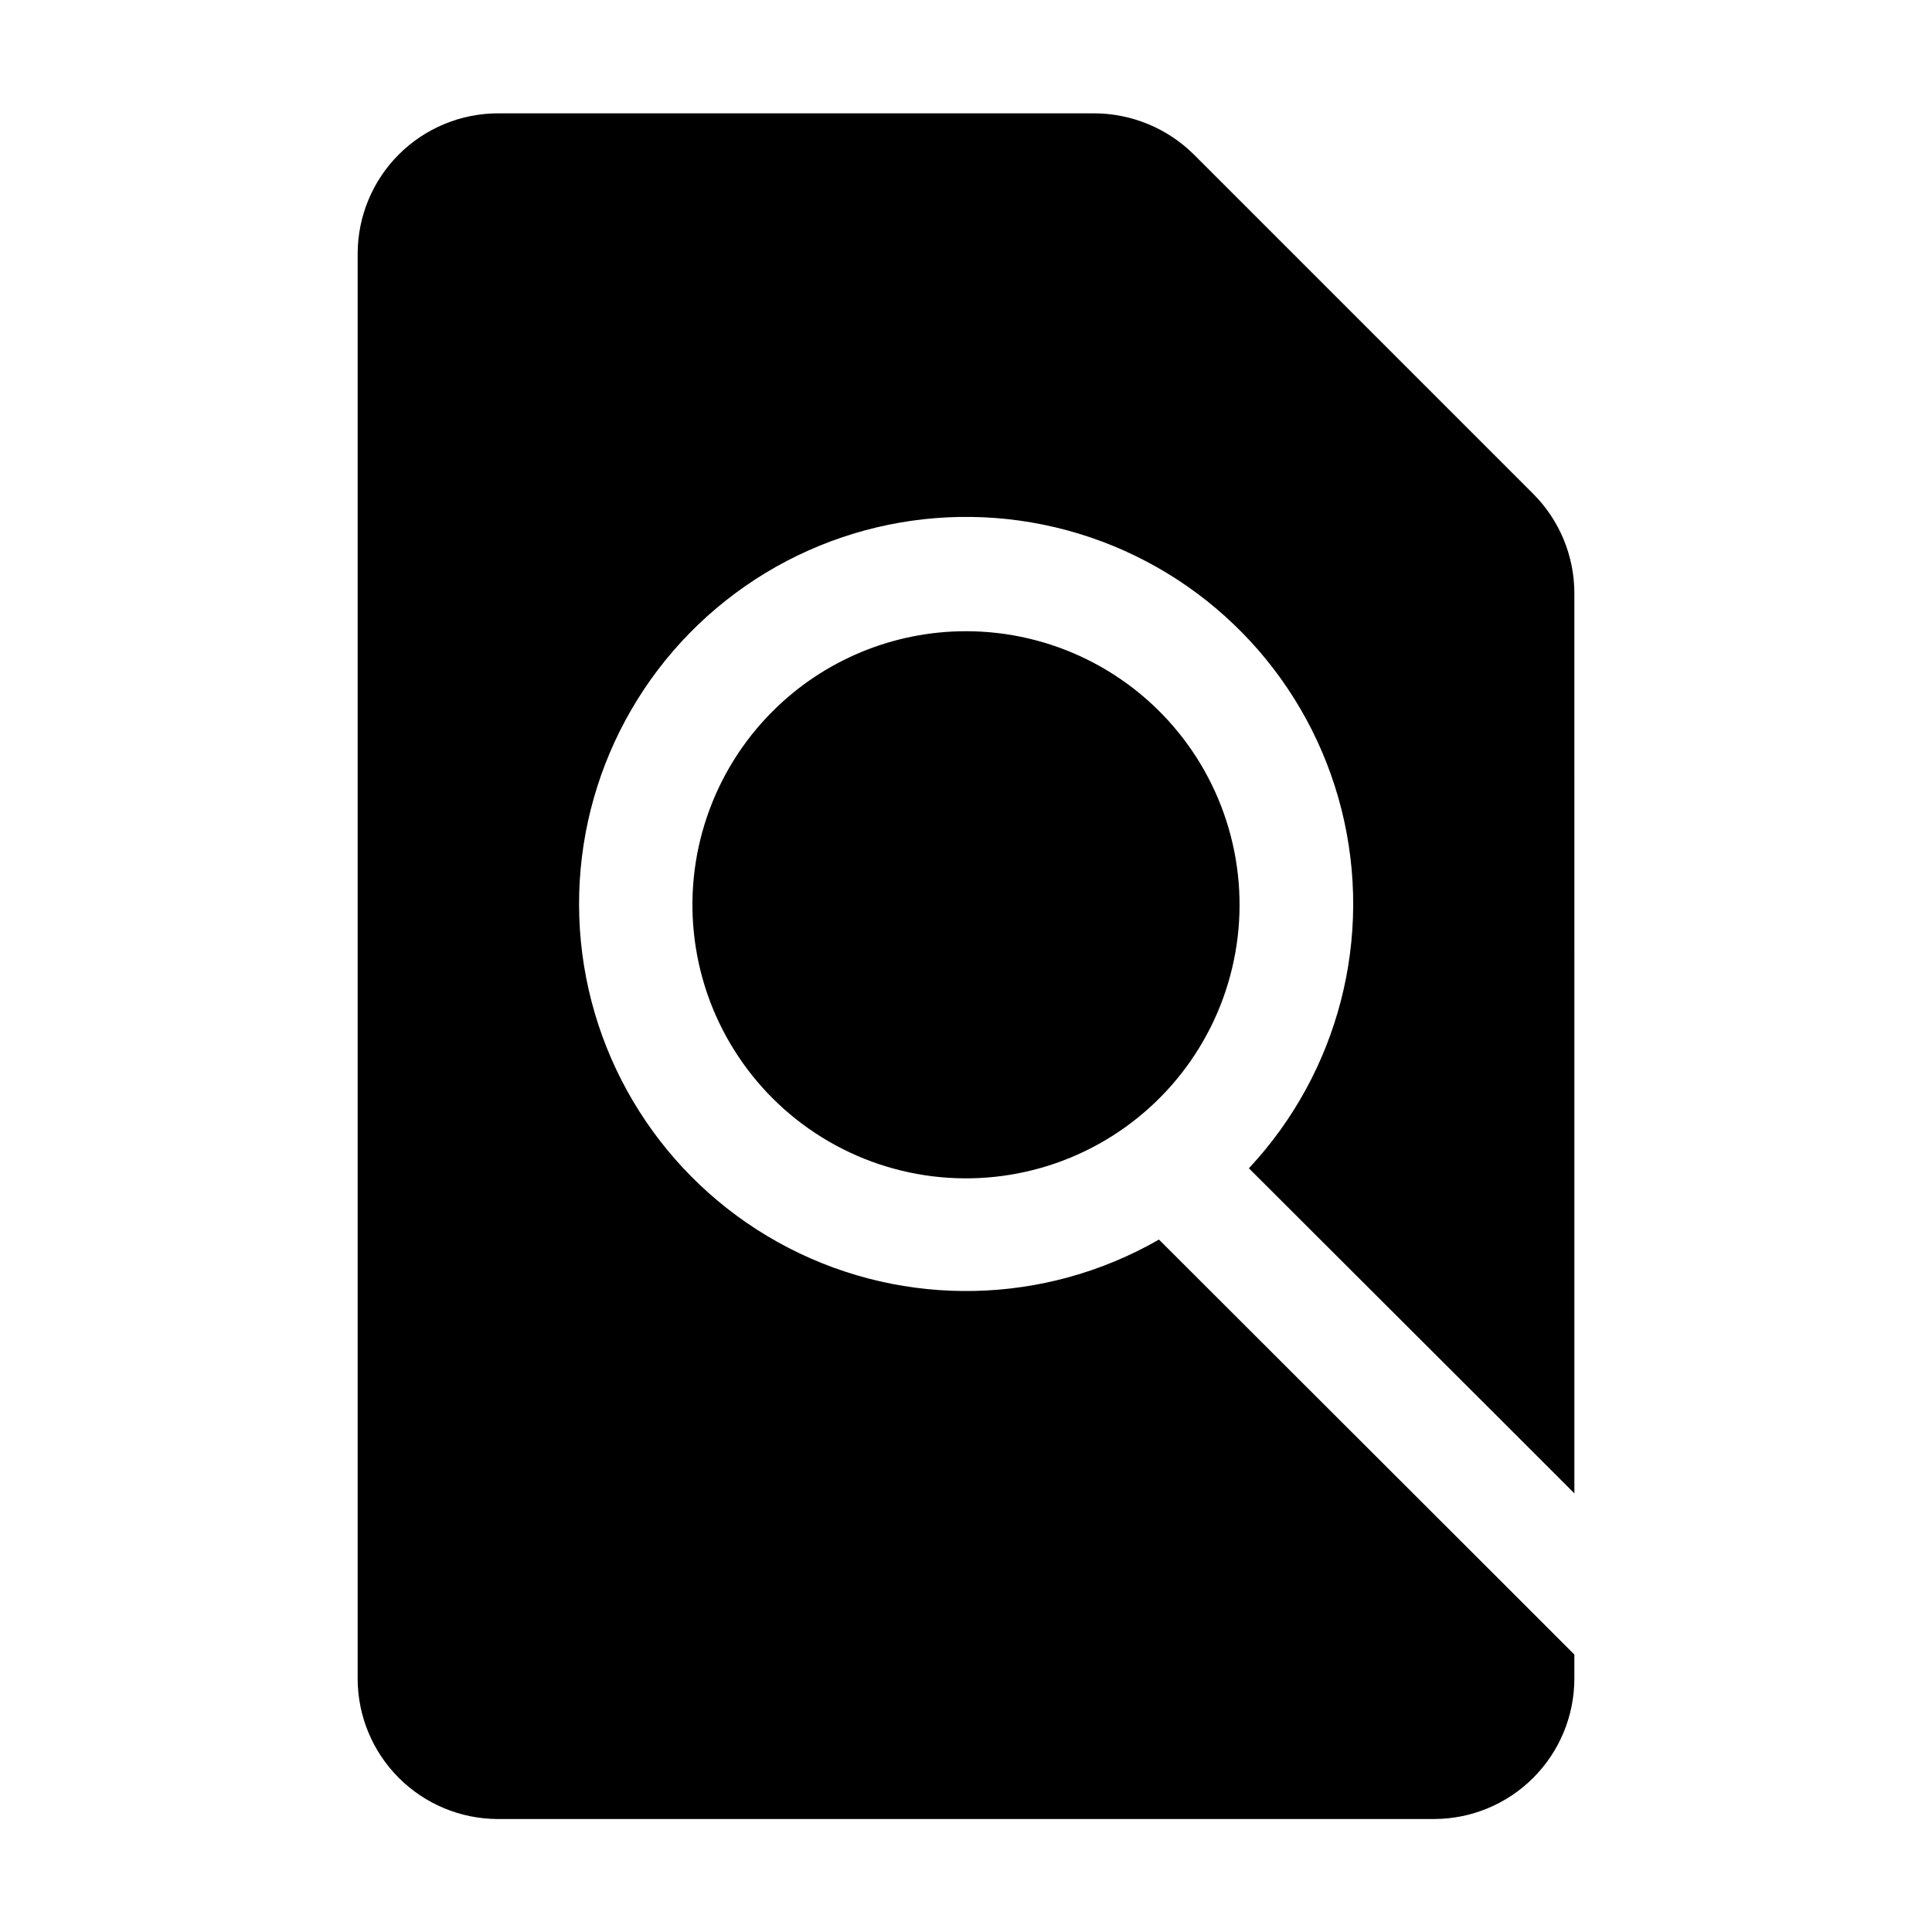 <?xml version="1.0" encoding="UTF-8"?>
<!-- Uploaded to: SVG Find, www.svgrepo.com, Generator: SVG Find Mixer Tools -->
<svg fill="#000000" width="800px" height="800px" version="1.1" viewBox="144 144 512 512" xmlns="http://www.w3.org/2000/svg">
 <g>
  <path d="m348.81 332.44c-15.965 15.918-23.617 38.359-20.699 60.715 2.914 22.355 16.066 42.082 35.578 53.375 19.516 11.289 43.172 12.859 64.008 4.246 20.832-8.613 36.477-26.426 42.32-48.203 5.848-21.773 1.227-45.027-12.492-62.918-13.723-17.887-34.984-28.375-57.527-28.375-19.191-0.004-37.602 7.606-51.188 21.16z"/>
  <path d="m541.07 519.6 20.156 20.156-0.004-238.46c0.02-9.941-3.934-19.484-10.984-26.5l-89.777-89.777c-7.039-7.016-16.566-10.965-26.5-10.984h-158c-9.84 0.016-19.273 3.922-26.242 10.871-6.965 6.945-10.898 16.371-10.938 26.211v377.86c0.039 9.824 3.957 19.23 10.902 26.176 6.945 6.945 16.355 10.867 26.176 10.906h248.18c9.859-0.016 19.309-3.938 26.277-10.906s10.891-16.418 10.906-26.277v-6.398l-20.156-20.156-89.926-89.824c-30.207 17.355-67.152 18.199-98.113 2.234-30.965-15.965-51.707-46.551-55.086-81.223-3.379-34.672 11.07-68.688 38.367-90.328 27.297-21.641 63.711-27.949 96.695-16.754 32.988 11.199 58.035 38.375 66.52 72.16 8.48 33.785-0.766 69.57-24.555 95.02z"/>
 </g>
</svg>